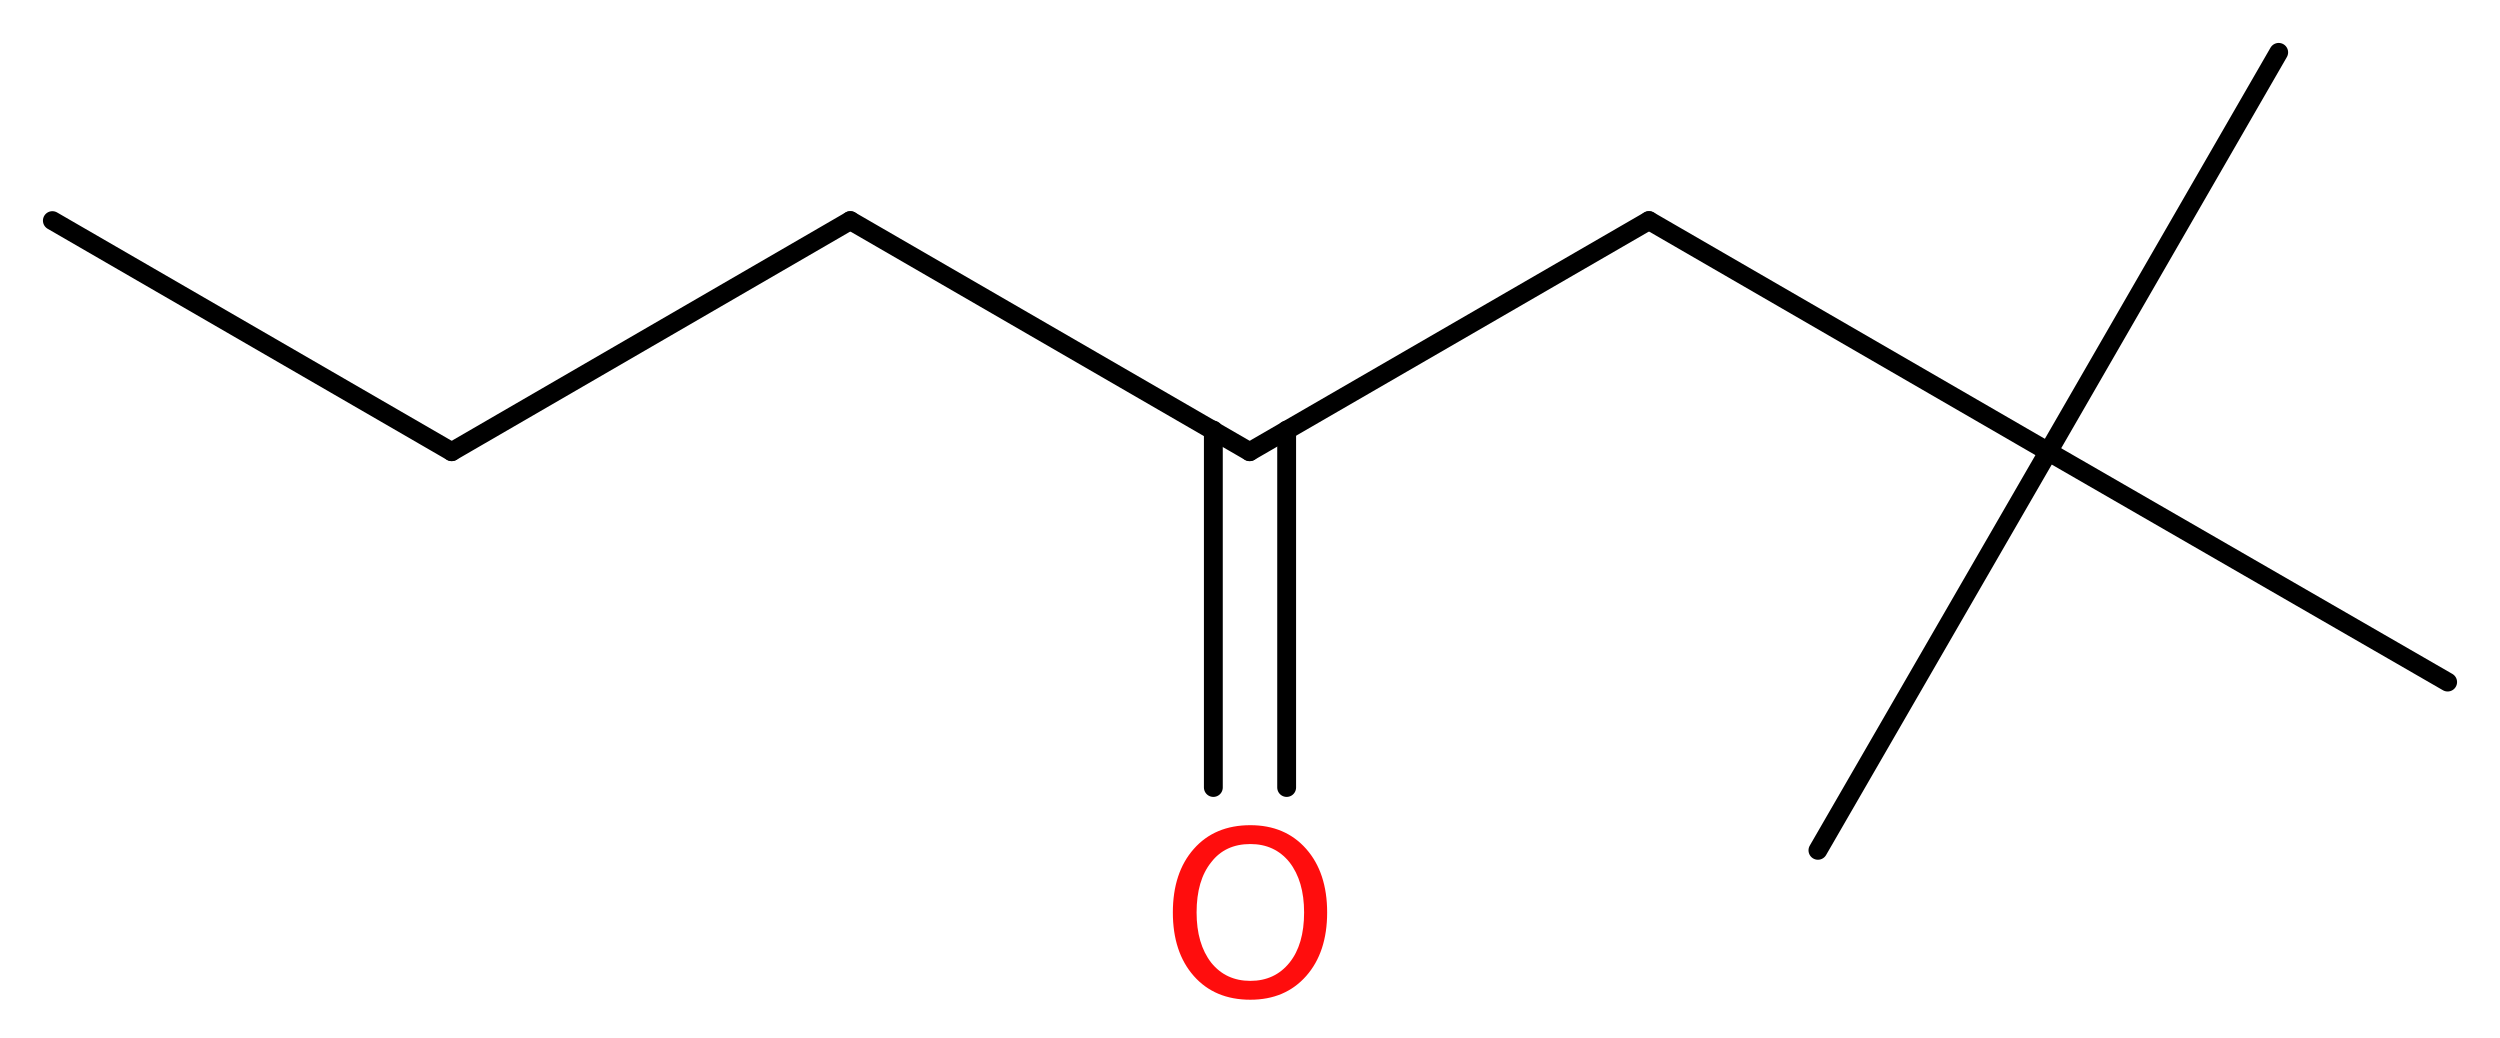 <?xml version='1.0' encoding='UTF-8'?>
<!DOCTYPE svg PUBLIC "-//W3C//DTD SVG 1.1//EN" "http://www.w3.org/Graphics/SVG/1.1/DTD/svg11.dtd">
<svg version='1.2' xmlns='http://www.w3.org/2000/svg' xmlns:xlink='http://www.w3.org/1999/xlink' width='35.81mm' height='14.87mm' viewBox='0 0 35.81 14.87'>
  <desc>Generated by the Chemistry Development Kit (http://github.com/cdk)</desc>
  <g stroke-linecap='round' stroke-linejoin='round' stroke='#000000' stroke-width='.27' fill='#FF0D0D'>
    <rect x='.0' y='.0' width='36.0' height='15.0' fill='#FFFFFF' stroke='none'/>
    <g id='mol1' class='mol'>
      <line id='mol1bnd1' class='bond' x1='.75' y1='3.16' x2='6.47' y2='6.47'/>
      <line id='mol1bnd2' class='bond' x1='6.47' y1='6.47' x2='12.18' y2='3.16'/>
      <line id='mol1bnd3' class='bond' x1='12.18' y1='3.16' x2='17.9' y2='6.47'/>
      <g id='mol1bnd4' class='bond'>
        <line x1='18.43' y1='6.16' x2='18.43' y2='11.28'/>
        <line x1='17.38' y1='6.16' x2='17.38' y2='11.28'/>
      </g>
      <line id='mol1bnd5' class='bond' x1='17.9' y1='6.47' x2='23.62' y2='3.16'/>
      <line id='mol1bnd6' class='bond' x1='23.62' y1='3.16' x2='29.34' y2='6.47'/>
      <line id='mol1bnd7' class='bond' x1='29.34' y1='6.47' x2='26.04' y2='12.18'/>
      <line id='mol1bnd8' class='bond' x1='29.34' y1='6.47' x2='35.06' y2='9.77'/>
      <line id='mol1bnd9' class='bond' x1='29.34' y1='6.47' x2='32.64' y2='.75'/>
      <path id='mol1atm5' class='atom' d='M17.91 12.09q-.36 .0 -.56 .26q-.21 .26 -.21 .72q.0 .45 .21 .72q.21 .26 .56 .26q.35 .0 .56 -.26q.21 -.26 .21 -.72q.0 -.45 -.21 -.72q-.21 -.26 -.56 -.26zM17.91 11.82q.5 .0 .8 .34q.3 .34 .3 .91q.0 .57 -.3 .91q-.3 .34 -.8 .34q-.51 .0 -.81 -.34q-.3 -.34 -.3 -.91q.0 -.57 .3 -.91q.3 -.34 .81 -.34z' stroke='none'/>
    </g>
  </g>
</svg>
